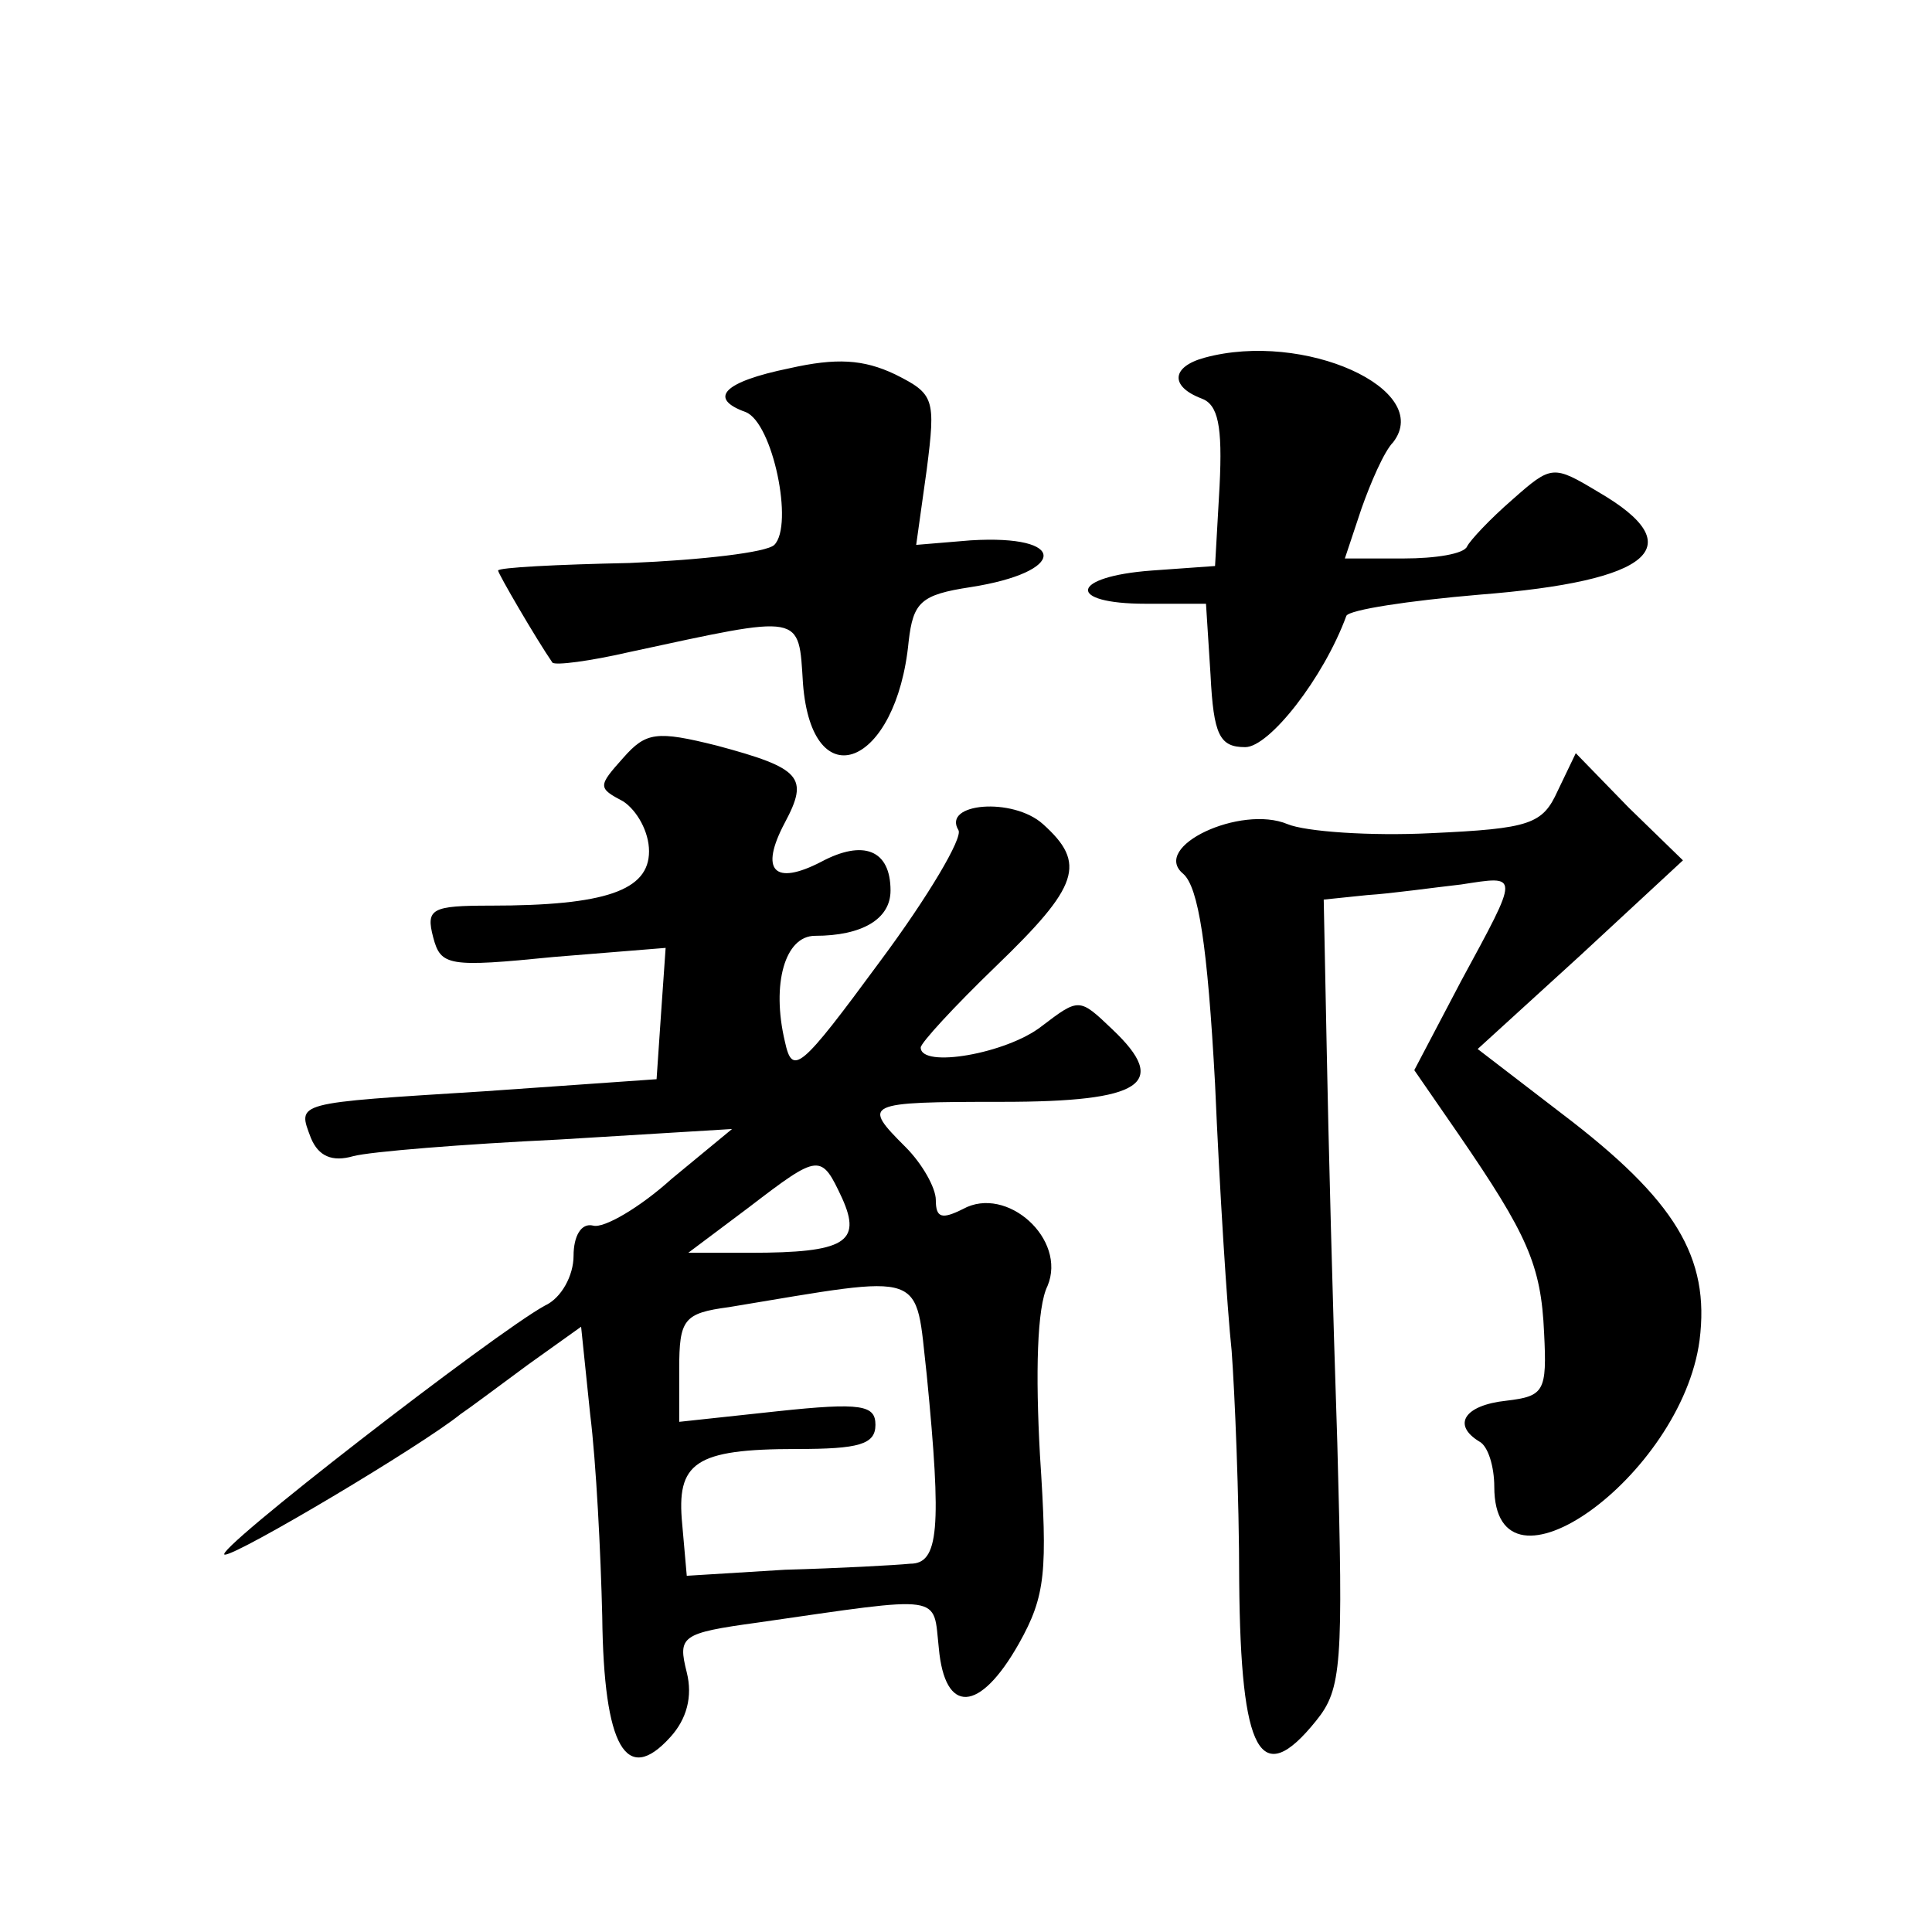 <?xml version="1.0" standalone="no"?>
<!DOCTYPE svg PUBLIC "-//W3C//DTD SVG 20010904//EN"
 "http://www.w3.org/TR/2001/REC-SVG-20010904/DTD/svg10.dtd">
<svg version="1.0" xmlns="http://www.w3.org/2000/svg"
 width="128pt" height="128pt" viewBox="0 0 128 128"
 preserveAspectRatio="xMidYMid meet">
<g transform="translate(0,128) scale(0.1,-0.1)"
fill="#0" stroke="none">
<path d="M523 1036 c-44 -9 -54 -20 -29 -29 18 -7 32 -75 19 -88 -5 -5 -48 -10
-96 -12 -48 -1 -87 -3 -87 -5 0 -2 25 -45 36 -61 2 -2 25 1 51 7 116 25 112 26
115 -21 6 -77 62 -55 70 28 3 26 8 31 41 36 64 10 65 35 0 31 l-36 -3 7 50 c6 47
5 50 -21 63 -21 10 -39 11 -70 4z M798 1043 c-22 -6 -23 -19 -2 -27 11 -4 14 -18
12 -58 l-3 -53 -42 -3 c-54 -4 -57 -22 -4 -22 l40 0 3 -47 c2 -40 6 -48 23 -48
16 0 52 46 67 87 2 4 41 10 88 14 115 9 141 32 79 68 -30 18 -31 18 -57 -5 -15
-13 -28 -27 -30 -31 -2 -5 -21 -8 -42 -8 l-39 0 11 33 c6 17 15 38 21 44 27 35
-59 74 -125 56z M413 778 c-17 -19 -17 -20 0 -29 9 -6 17 -20 17 -33 0 -26 -29
-36 -105 -36 -39 0 -43 -2 -38 -21 5 -19 10 -20 80 -13 l74 6 -3 -43 -3 -44 -114
-8 c-127 -8 -124 -7 -115 -31 5 -12 14 -16 28 -12 11 3 73 8 136 11 l115 7 -40
-33 c-21 -19 -45 -33 -52 -31 -8 2 -13 -7 -13 -20 0 -13 -8 -28 -19 -33 -33 -18
-223 -165 -212 -165 9 0 130 72 156 93 6 4 26 19 45 33 l35 25 6 -58 c4 -32 7 -92
8 -134 1 -87 16 -112 45 -80 11 12 15 27 11 43 -6 24 -4 26 47 33 125 18 116 19
120 -17 4 -44 27 -43 53 3 18 32 19 48 14 125 -3 54 -2 98 5 112 13 31 -27 67 -56
51 -14 -7 -18 -6 -18 6 0 8 -9 24 -20 35 -29 29 -28 30 64 30 93 0 111 12 73 48
-22 21 -22 21 -47 2 -23 -18 -80 -28 -80 -14 0 3 22 27 50 54 55 53 60 68 31 94
-20 18 -67 14 -56 -4 3 -5 -20 -44 -52 -87 -53 -72 -58 -76 -63 -53 -9 38 0 70
20 70 31 0 50 11 50 30 0 27 -18 34 -46 19 -31 -16 -41 -6 -24 26 16 30 11 36 -45
51 -40 10 -47 9 -62 -8z m145 -292 c13 -29 2 -36 -61 -36 l-41 0 40 30 c47 36 48
36 62 6z m56 -117 c10 -102 8 -125 -11 -125 -10 -1 -47 -3 -83 -4 l-65 -4 -3 34
c-4 41 8 50 76 50 41 0 52 3 52 16 0 13 -9 15 -65 9 l-65 -7 0 35 c0 33 3 37 33
41 133 22 123 25 131 -45z M1032 756 c-10 -22 -18 -25 -84 -28 -40 -2 -83 1 -95
6 -31 13 -91 -15 -69 -33 10 -9 16 -47 21 -139 3 -70 8 -149 11 -177 2 -27 5 -96
5 -153 1 -114 14 -138 51 -92 17 21 18 37 14 184 -3 89 -6 206 -7 260 l-2 100 29
3 c16 1 44 5 62 7 39 6 39 8 0 -64 l-31 -59 29 -42 c46 -67 55 -87 57 -132 2 -39
0 -42 -25 -45 -28 -3 -36 -16 -18 -27 6 -3 10 -17 10 -30 0 -82 124 7 136 97 7
55 -16 93 -91 150 l-56 43 68 62 68 63 -36 35 -35 36 -12 -25z"/>
</g>
</svg>
